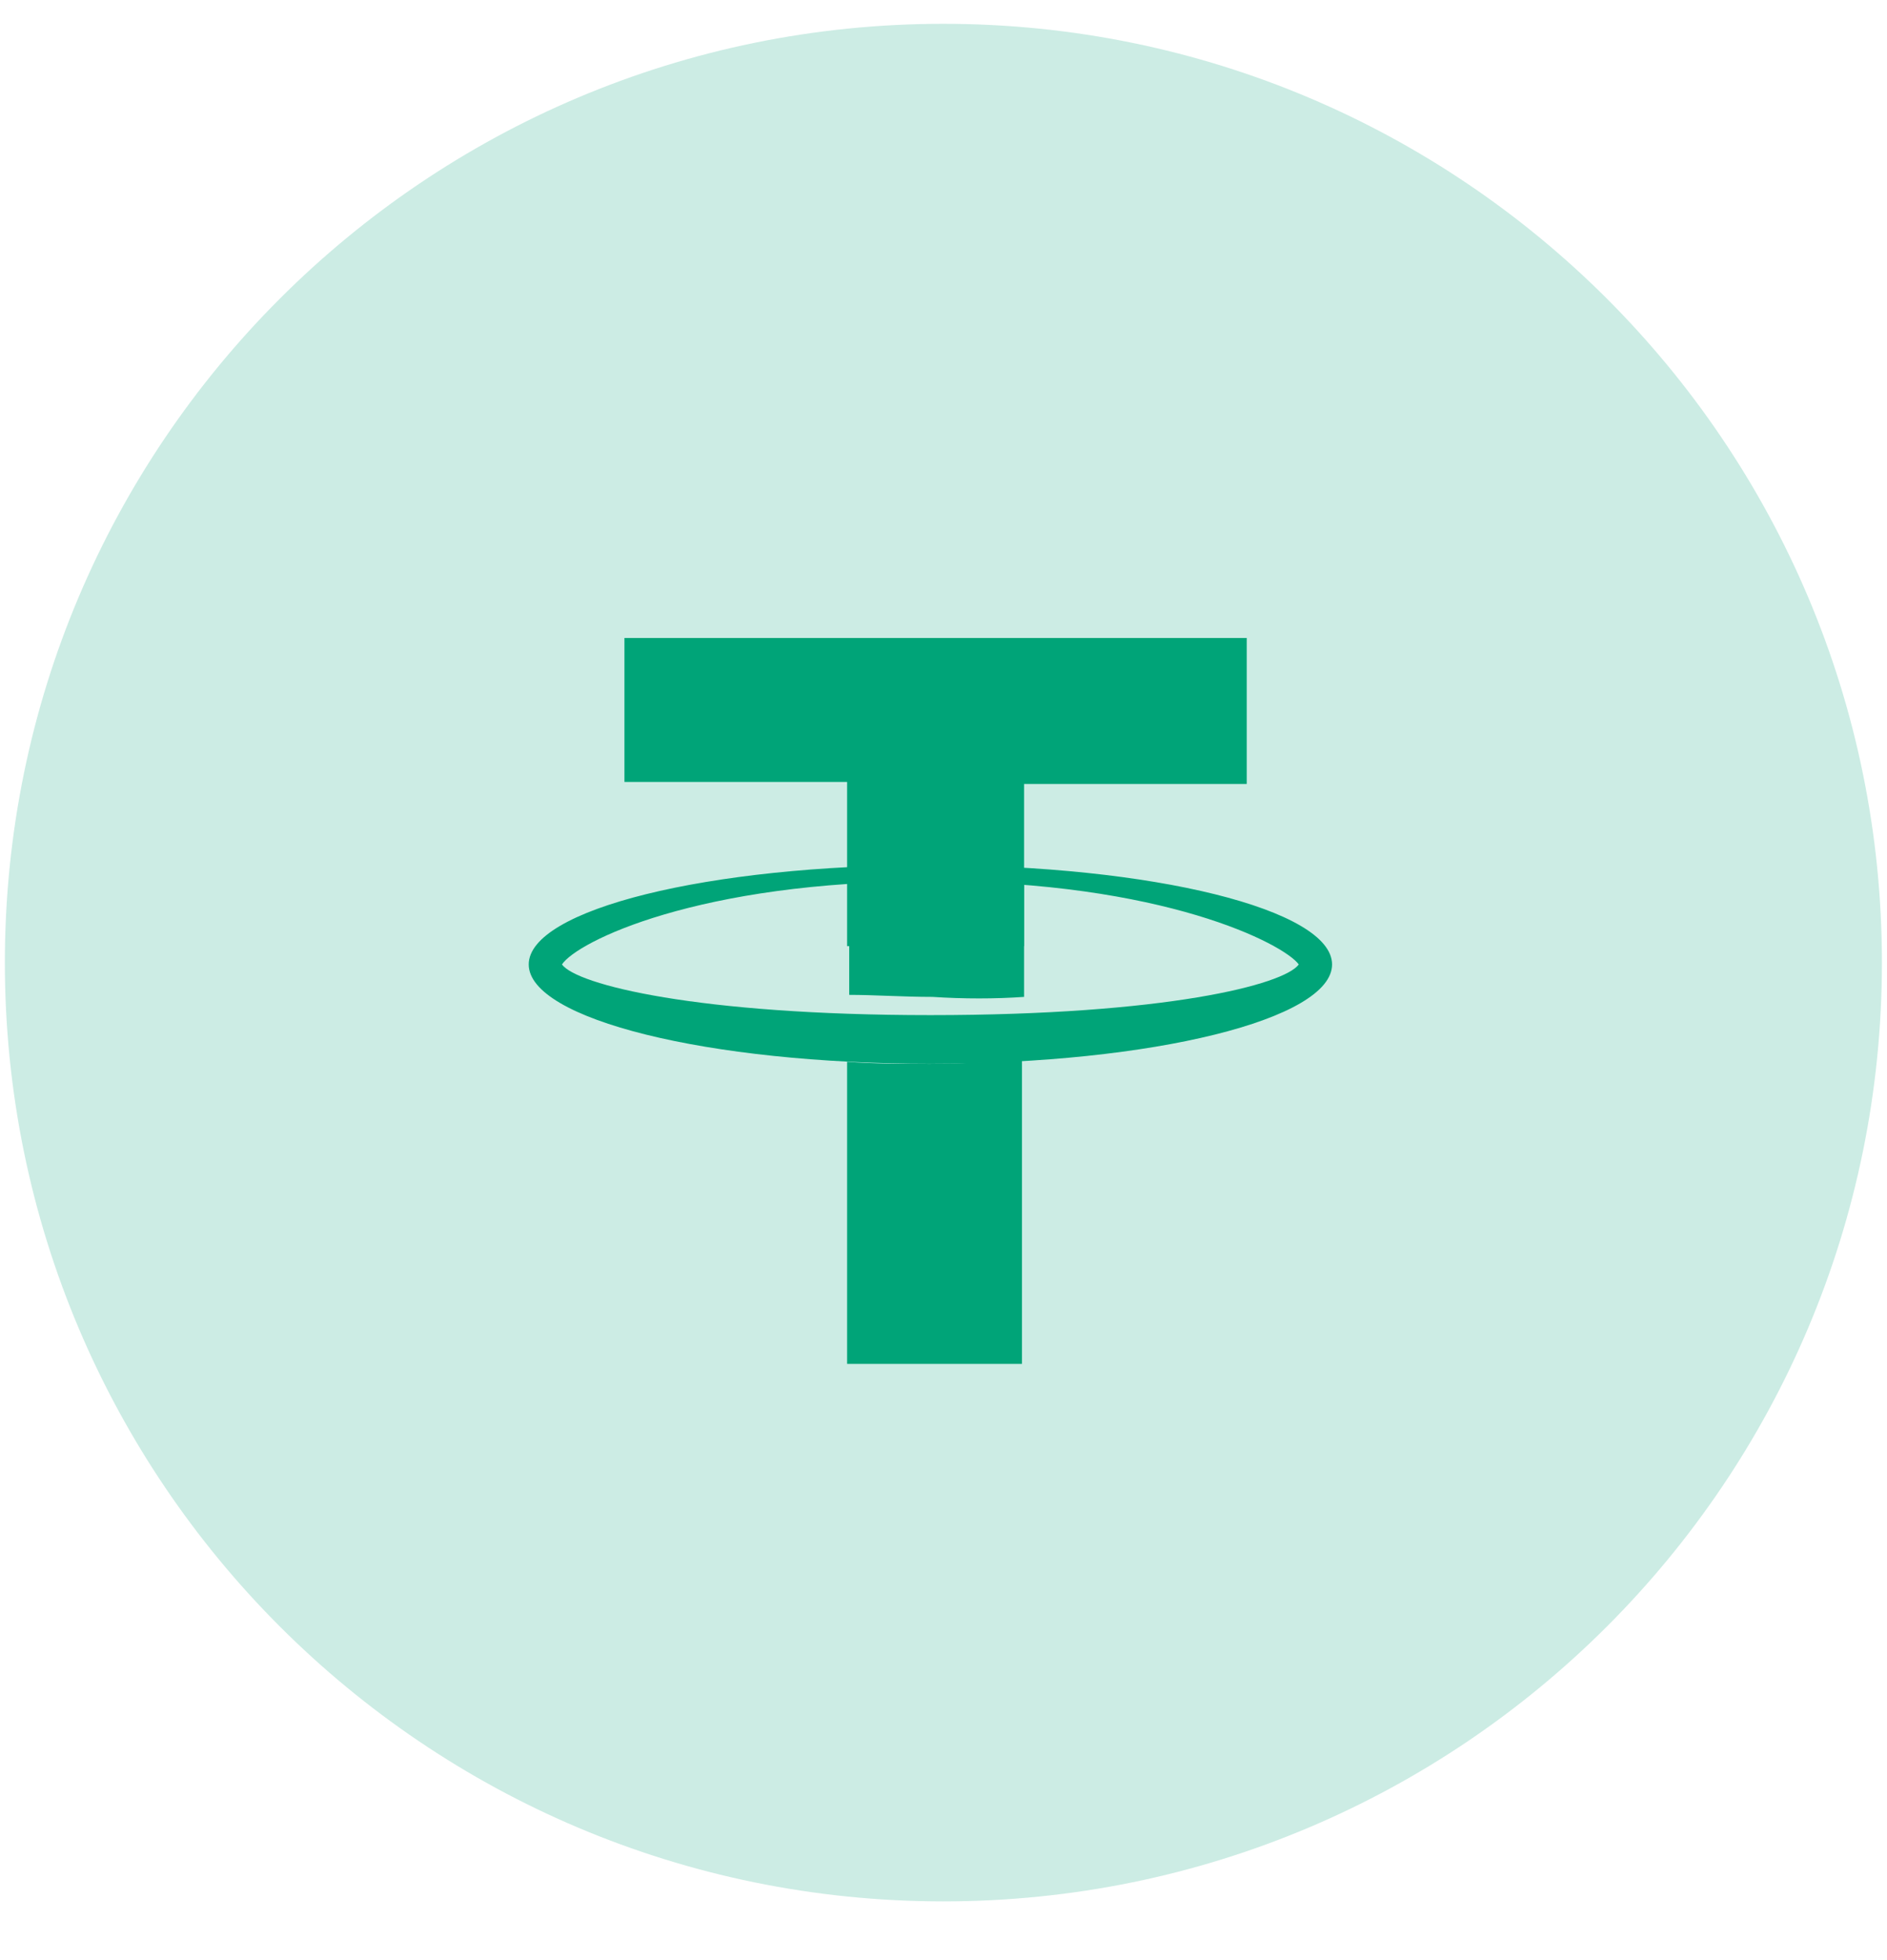 <svg width="26" height="27" viewBox="0 0 26 27" fill="none" xmlns="http://www.w3.org/2000/svg">
<g clip-path="url(#clip0_307_1004)">
<g clip-path="url(#clip1_307_1004)">
<g clip-path="url(#clip2_307_1004)">
<path opacity="0.2" d="M25.93 13.259C25.93 20.401 20.14 26.191 12.998 26.191C5.856 26.191 0.067 20.401 0.067 13.259C0.067 6.118 5.856 0.328 12.998 0.328C20.14 0.328 25.93 6.118 25.93 13.259Z" fill="#00A478"/>
<path d="M11.672 13.033V10.771H8.604V8.788H17.178V10.799H14.11V13.033H11.672Z" fill="#00A478"/>
<path fill-rule="evenodd" clip-rule="evenodd" d="M7.285 13.285C7.285 12.53 9.751 11.916 12.819 11.916C15.887 11.916 18.354 12.53 18.354 13.285C18.354 14.039 15.887 14.653 12.819 14.653C9.751 14.653 7.285 14.039 7.285 13.285ZM17.895 13.285C17.694 13.005 16.031 12.139 12.819 12.139C9.607 12.139 7.944 12.977 7.743 13.285C7.944 13.564 9.607 13.983 12.819 13.983C16.06 13.983 17.694 13.564 17.895 13.285Z" fill="#00A478"/>
<path d="M14.11 13.732V12.168C13.708 12.14 13.278 12.112 12.848 12.112C12.446 12.112 12.073 12.112 11.701 12.14V13.704C12.045 13.704 12.446 13.732 12.848 13.732C13.278 13.76 13.708 13.76 14.11 13.732Z" fill="#00A478"/>
<path d="M12.819 14.654C12.418 14.654 12.045 14.654 11.672 14.626V18.787H14.081V14.598C13.679 14.626 13.249 14.654 12.819 14.654Z" fill="#00A478"/>
</g>
</g>
</g>
<defs>
<clipPath id="clip0_307_1004">
<rect width="26" height="26" fill="white" transform="translate(0 0.26)"/>
</clipPath>
<clipPath id="clip1_307_1004">
<rect width="26" height="26" fill="white" transform="translate(0 0.26)"/>
</clipPath>
<clipPath id="clip2_307_1004">
<rect width="26" height="26" fill="white" transform="translate(0 0.26)"/>
</clipPath>
</defs>
</svg>

